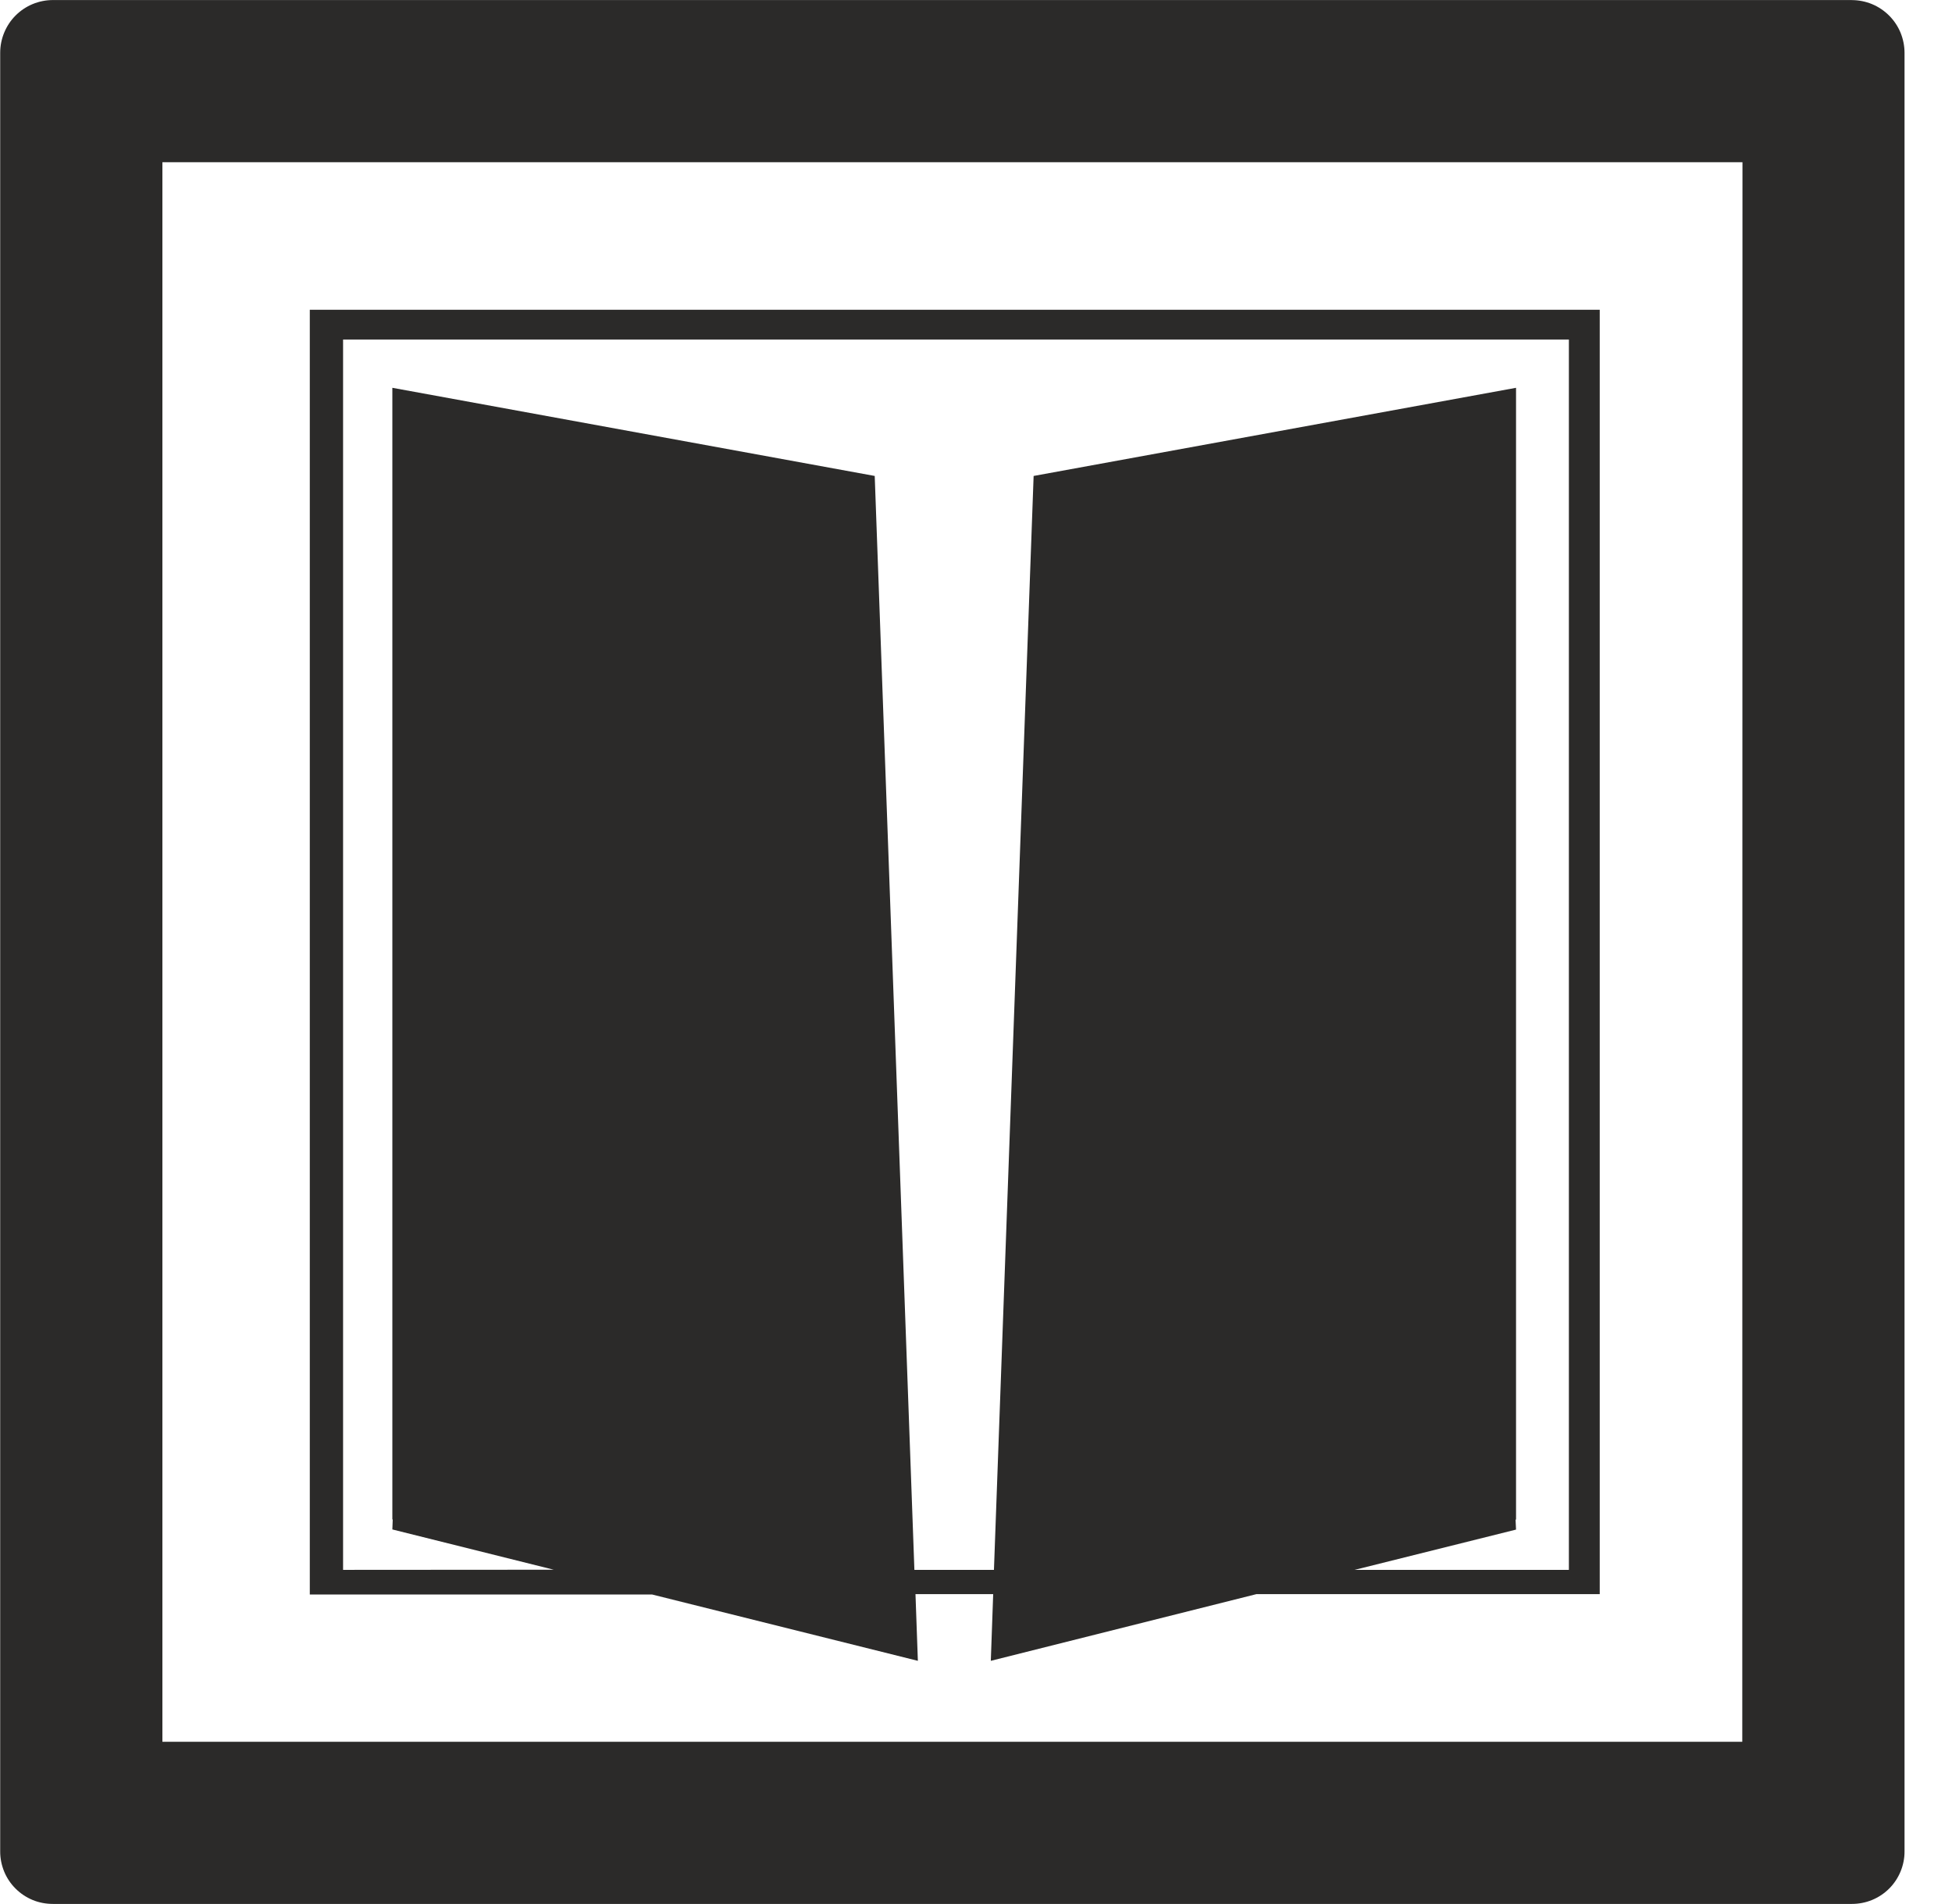 <svg width="41" height="40" viewBox="0 0 41 40" fill="none" xmlns="http://www.w3.org/2000/svg">
<path d="M36.595 36.592H3.411V3.408H36.599L36.595 36.592ZM38.895 0.001H1.111C0.966 0.001 0.821 0.03 0.687 0.085C0.552 0.141 0.43 0.223 0.327 0.326C0.224 0.429 0.143 0.552 0.088 0.686C0.032 0.821 0.004 0.964 0.004 1.11V38.893C0.003 39.038 0.032 39.182 0.087 39.317C0.142 39.451 0.224 39.574 0.327 39.676C0.43 39.779 0.552 39.86 0.687 39.916C0.821 39.971 0.966 39.998 1.111 39.998H38.898C39.043 39.998 39.187 39.97 39.321 39.915C39.456 39.859 39.578 39.778 39.681 39.675C39.783 39.573 39.865 39.45 39.92 39.316C39.975 39.182 40.004 39.038 40.003 38.893V1.111C40.003 0.965 39.974 0.821 39.919 0.686C39.863 0.551 39.782 0.43 39.679 0.327C39.576 0.224 39.454 0.142 39.319 0.086C39.185 0.031 39.04 0.002 38.895 0.002V0.001Z" fill="#2B2A29"/>
<path d="M7.206 32.98V7.133H32.953V32.98H28.453L31.843 32.134L31.833 31.924H31.843V8.147L21.71 9.999V10.008L20.877 32.98H19.206L18.373 10.008V9.999L8.241 8.147V31.921H8.249L8.241 32.131L11.631 32.977L7.206 32.98ZM19.279 34.891L19.229 33.49H20.861L20.811 34.891L26.389 33.49H33.601V6.508H6.507V33.498H13.699L19.279 34.891Z" fill="#2B2A29"/>
</svg>
